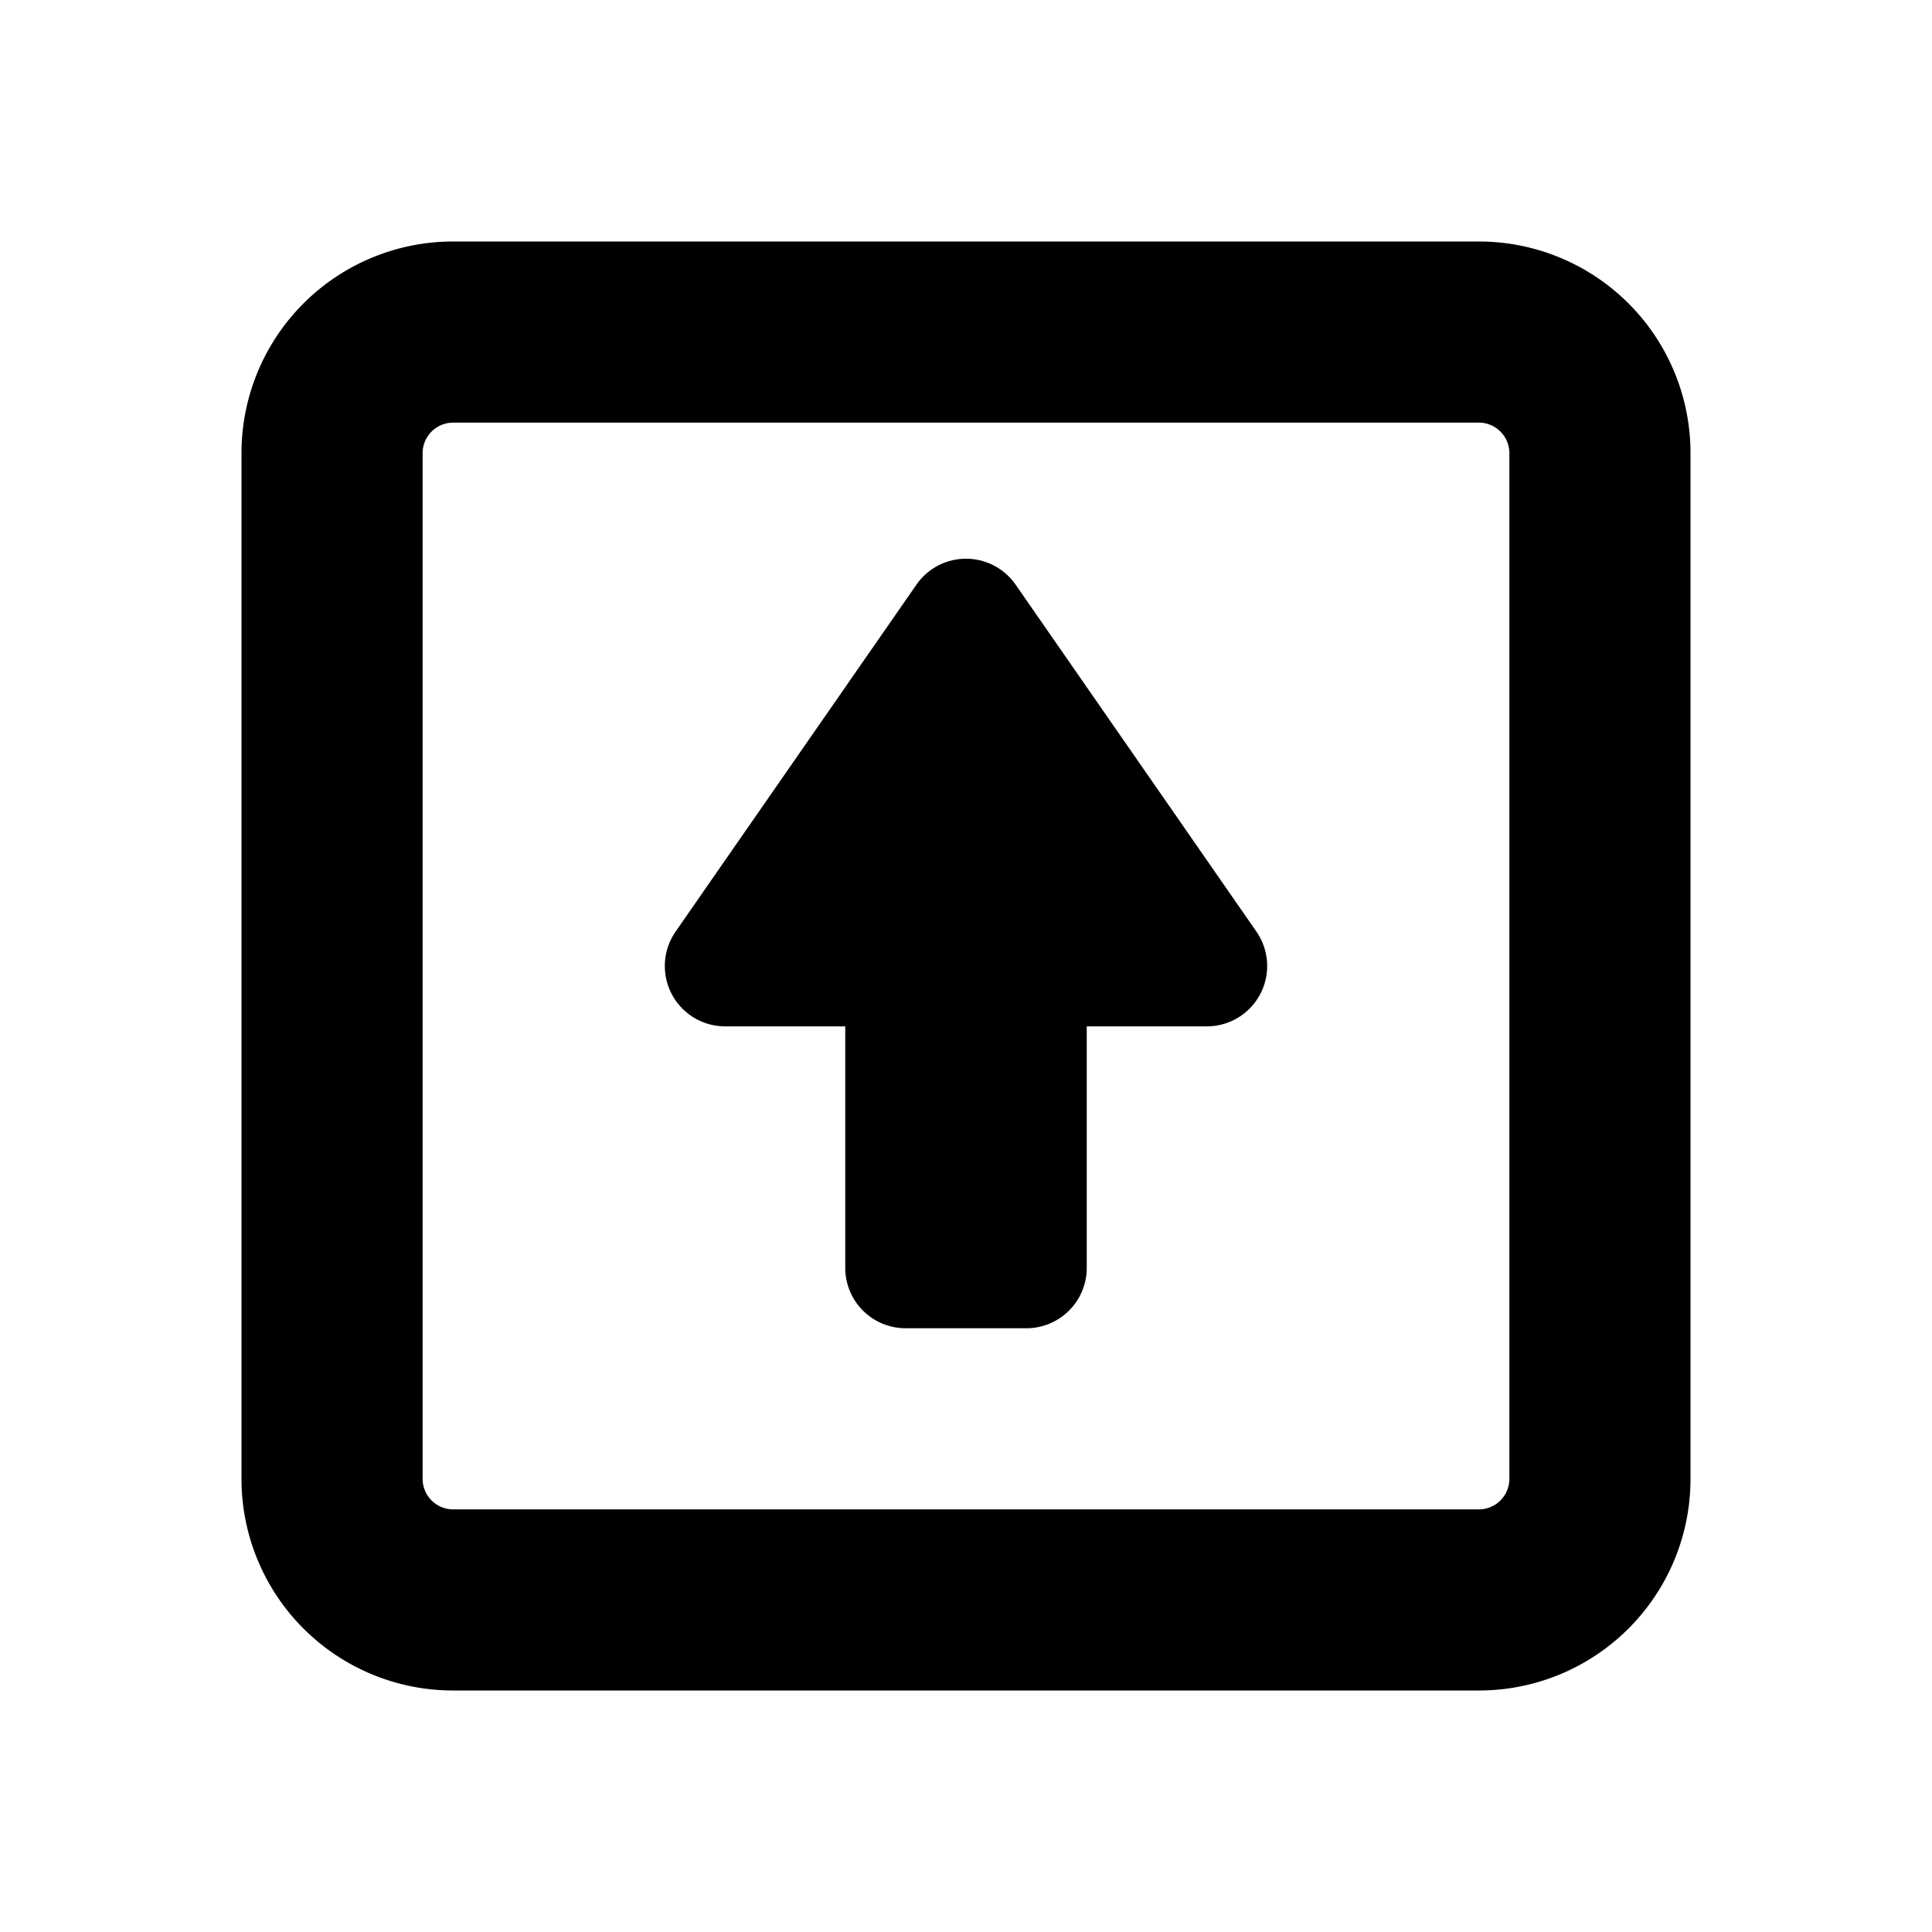 <svg id="glyphicons-basic" xmlns="http://www.w3.org/2000/svg" viewBox="0 0 32 32">
  <path id="square-empty-upload" d="M24.5,4H7.5A3.504,3.504,0,0,0,4,7.5v17A3.504,3.504,0,0,0,7.5,28h17A3.504,3.504,0,0,0,28,24.5V7.5A3.504,3.504,0,0,0,24.5,4ZM25,24.5a.506.506,0,0,1-.5.5H7.5a.506.506,0,0,1-.5-.5V7.5A.506.506,0,0,1,7.5,7h17a.506.506,0,0,1,.5.5Zm-4.19-9.07A1,1,0,0,1,19.989,17H18v4a1,1,0,0,1-1,1H15a1,1,0,0,1-1-1V17H12.011a1,1,0,0,1-.821-1.57l3.989-5.746a1,1,0,0,1,1.643,0Z"/>
</svg>
